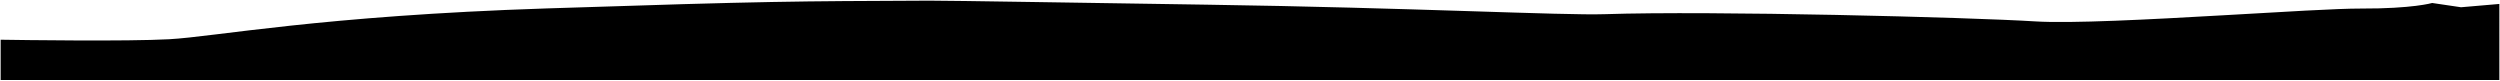 <svg xmlns="http://www.w3.org/2000/svg" width="1921" height="61.993" viewBox="0 0 1921 61.993"><defs><style>.a{stroke:rgba(0,0,0,0);stroke-miterlimit:10;}</style></defs><path class="a" d="M15780.875,74.608V43.636c15.464.241,97.1,1.4,129.412-.366,35.765-1.949,116.553-18,290.2-23.689s189.728-5.482,293.952-5.967c14.758-.067,127.623,1.838,213.51,3.1,156.9,2.3,273.658,8.374,305.475,7.3,82.088-2.759,281.184,2.407,330.727,5.535,27.285,1.722,88.42-1.486,144.479-4.69,45.73-2.616,88.084-5.233,105.941-5.17,39.75.142,54.678-4.28,54.678-4.28l22.176,3.275,29.455-2.529V74.608Z" transform="translate(-15780.375 -13.115)"/></svg>
